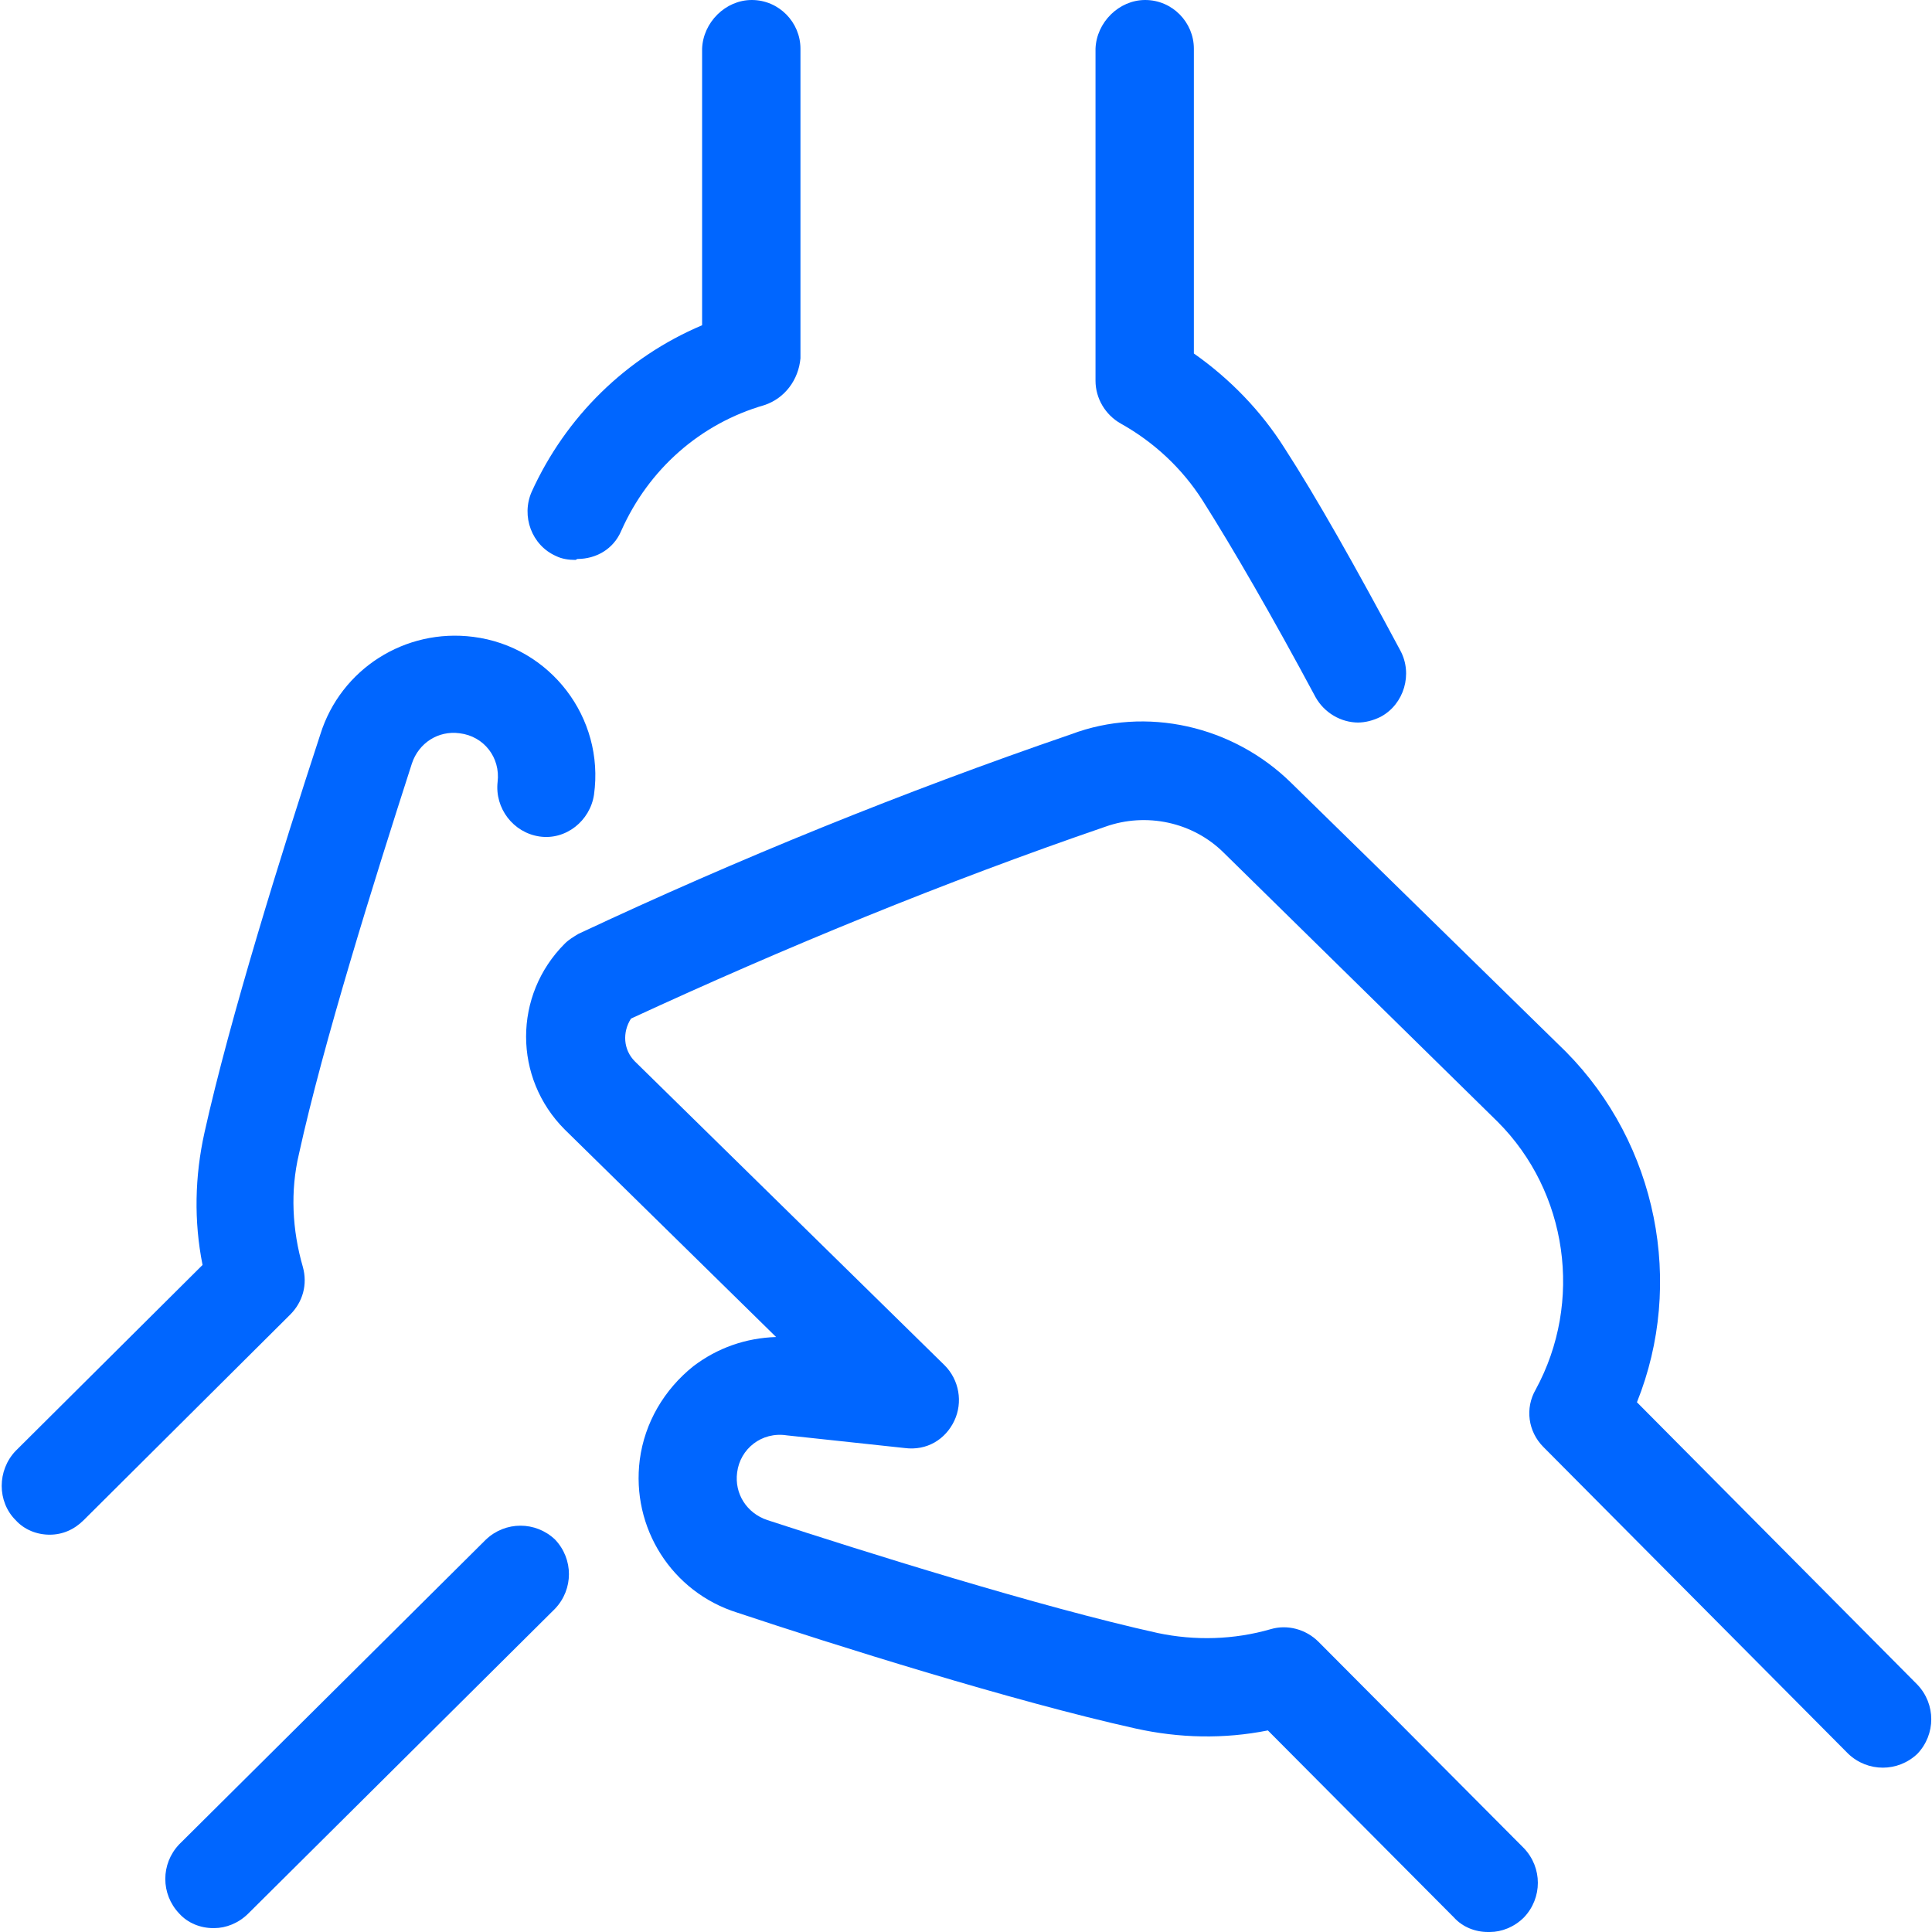 <?xml version="1.0" encoding="UTF-8"?>
<svg id="Capa_1" data-name="Capa 1" xmlns="http://www.w3.org/2000/svg" viewBox="0 0 19.84 19.84">
  <defs>
    <style>
      .cls-1 {
        fill: #06f;
      }
    </style>
  </defs>
  <path class="cls-1" d="M15.28,19.84c-.13,0-.26-.05-.35-.15l-1.91-1.92c-.45.09-.91.08-1.36-.02-1.26-.28-3.1-.86-4.09-1.19-.67-.21-1.09-.87-1-1.57.05-.38.25-.72.55-.96.25-.19.54-.29.85-.3l-2.17-2.13c-.53-.53-.53-1.38,0-1.91.04-.04.09-.07.14-.1,1.64-.77,3.34-1.46,5.06-2.05.77-.29,1.66-.09,2.26.5l2.82,2.76c.94.95,1.22,2.38.73,3.6l2.88,2.9c.19.2.19.51,0,.71-.2.19-.51.19-.71,0l-3.13-3.15c-.16-.16-.19-.4-.08-.59.49-.9.33-2.03-.39-2.75l-2.81-2.76c-.32-.32-.8-.42-1.22-.27-1.66.57-3.29,1.24-4.87,1.97-.09.14-.08.32.04.44l3.18,3.12c.15.15.19.38.1.57-.09.19-.28.31-.51.28l-1.21-.13c-.26-.04-.48.14-.51.38-.03.22.1.42.31.49.98.32,2.79.89,4.01,1.16.38.08.78.07,1.16-.04.17-.05.36,0,.49.13l2.11,2.12c.19.2.19.51,0,.71-.1.1-.23.15-.35.15Z"/>
  <path class="cls-1" d="M.51,15.76c-.13,0-.26-.05-.35-.15-.19-.19-.19-.51,0-.71l1.92-1.91c-.09-.45-.08-.91.02-1.36.26-1.17.79-2.87,1.19-4.09.21-.67.87-1.09,1.57-1,.79.1,1.35.83,1.24,1.62-.04.27-.29.47-.56.43-.27-.04-.46-.29-.43-.56.03-.25-.14-.47-.39-.5-.22-.03-.42.1-.49.31-.39,1.21-.91,2.87-1.16,4.01-.09.38-.07.78.04,1.16.05.18,0,.36-.13.49l-2.12,2.11c-.1.1-.22.15-.35.15Z"/>
  <path class="cls-1" d="M2.19,19.8c-.13,0-.26-.05-.35-.15-.19-.2-.19-.51,0-.71l3.15-3.13c.2-.19.51-.19.71,0,.19.2.19.51,0,.71l-3.15,3.13c-.1.1-.23.15-.35.15Z"/>
  <path class="cls-1" d="M13.95,7.42c-.18,0-.35-.1-.44-.26-.45-.84-.85-1.53-1.16-2.02-.21-.33-.5-.6-.84-.79-.16-.09-.26-.26-.26-.44V.5c.01-.27.24-.5.51-.5h0c.28,0,.5.23.5.5v3.13c.37.26.69.59.93.97.33.51.73,1.22,1.19,2.08.13.24.04.55-.2.68-.08.04-.16.06-.24.06Z"/>
  <path class="cls-1" d="M5.91,5.75c-.07,0-.14-.01-.2-.04-.25-.11-.36-.41-.25-.66.35-.77.97-1.38,1.75-1.71V.5c.01-.27.24-.5.51-.5h0c.28,0,.5.23.5.5v3.18c-.02.22-.16.41-.37.48-.66.19-1.19.66-1.47,1.29-.08.19-.26.29-.45.29Z"/>
</svg>